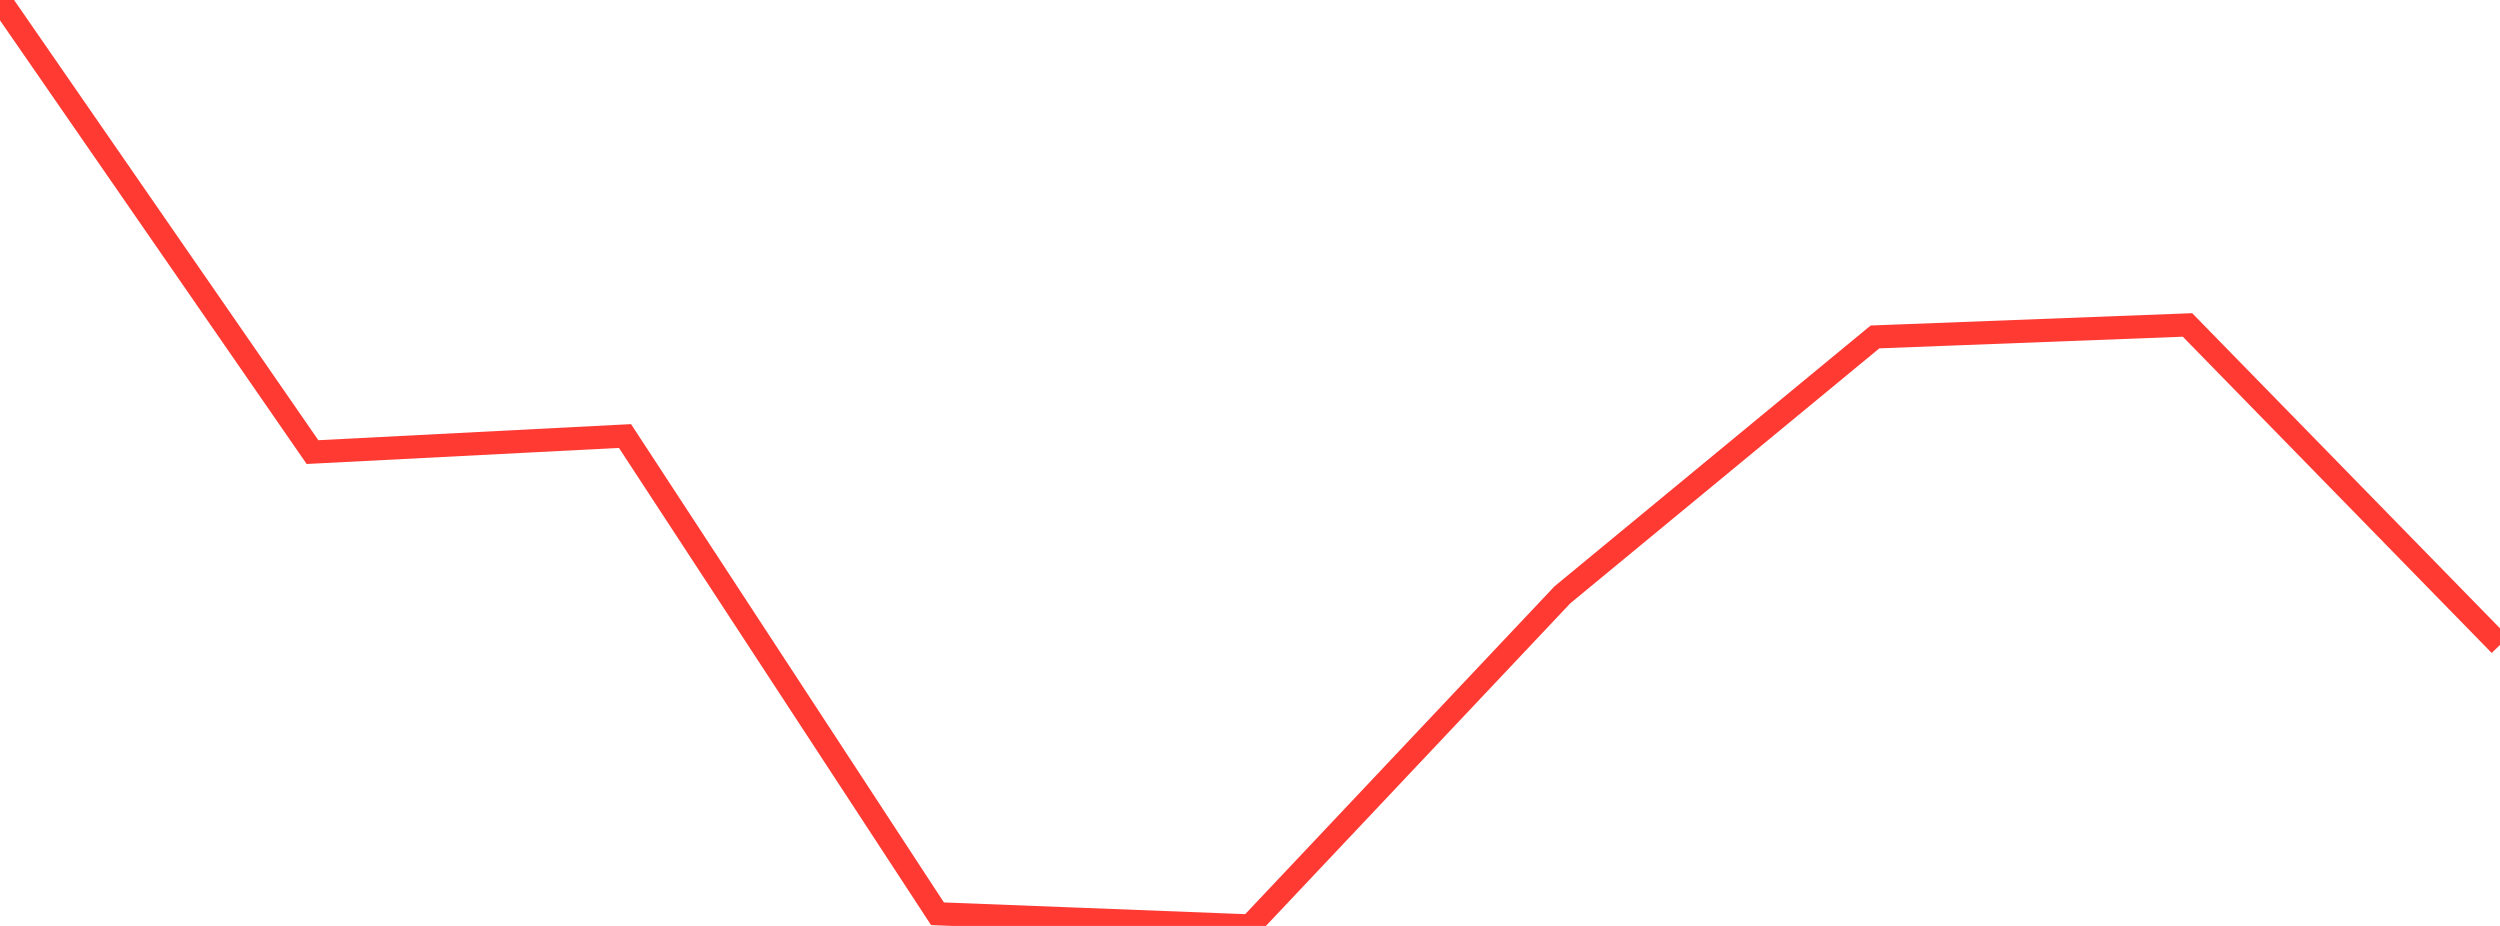 <?xml version="1.0" standalone="no"?>
<!DOCTYPE svg PUBLIC "-//W3C//DTD SVG 1.1//EN" "http://www.w3.org/Graphics/SVG/1.1/DTD/svg11.dtd">

<svg width="135" height="50" viewBox="0 0 135 50" preserveAspectRatio="none" 
  xmlns="http://www.w3.org/2000/svg"
  xmlns:xlink="http://www.w3.org/1999/xlink">


<polyline points="0.0, 0.0 16.875, 24.413 33.75, 23.545 50.625, 49.344 67.5, 50.0 84.375, 32.115 101.25, 18.194 118.125, 17.547 135.0, 34.824" fill="none" stroke="#ff3a33" stroke-width="1.25"/>

</svg>